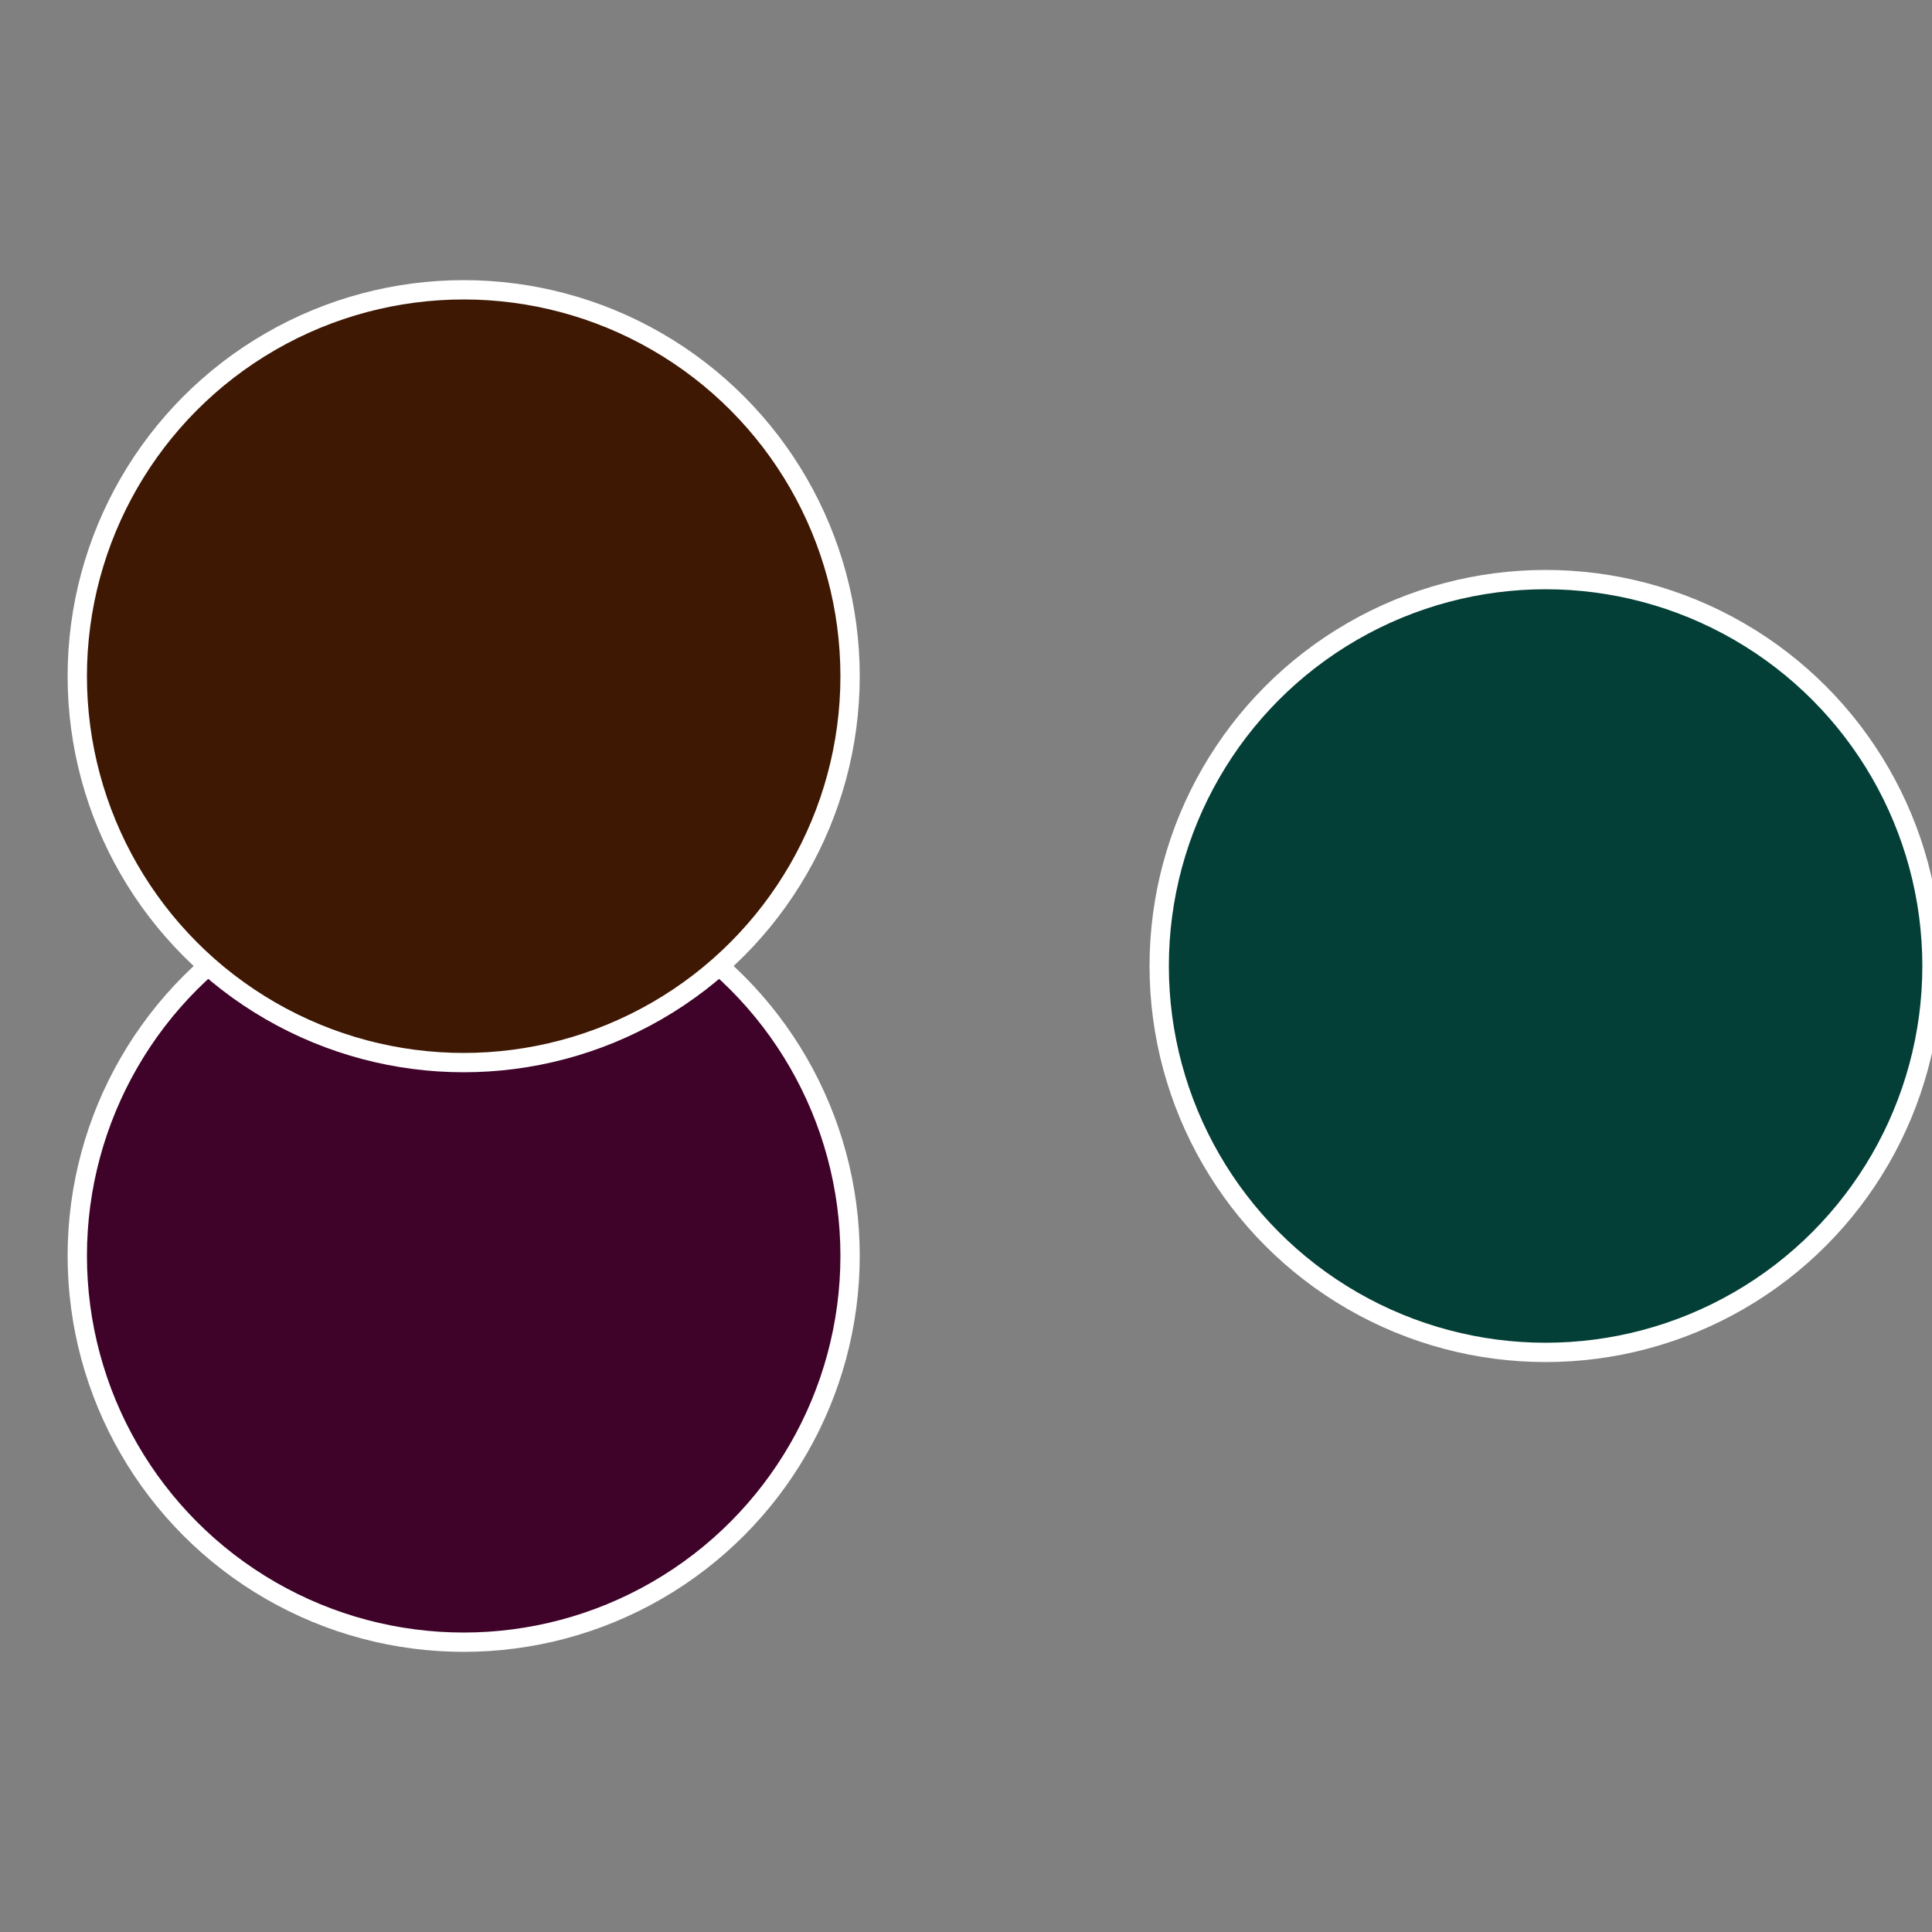 <?xml version="1.0" standalone="no"?>
<svg width="500" height="500" viewBox="-1 -1 2 2" xmlns="http://www.w3.org/2000/svg">
 
                <rect x="-1" y="-1" width="2" height="2" fill="#808080" stroke="none"/>
 
                <circle cx="0.6" cy="0" r="0.4" fill="#033f36" stroke="#fff" stroke-width="1%" />
             
                <circle cx="-0.52" cy="0.3" r="0.4" fill="#3f032a" stroke="#fff" stroke-width="1%" />
             
                <circle cx="-0.52" cy="-0.3" r="0.4" fill="#3f1803" stroke="#fff" stroke-width="1%" />
            </svg>
